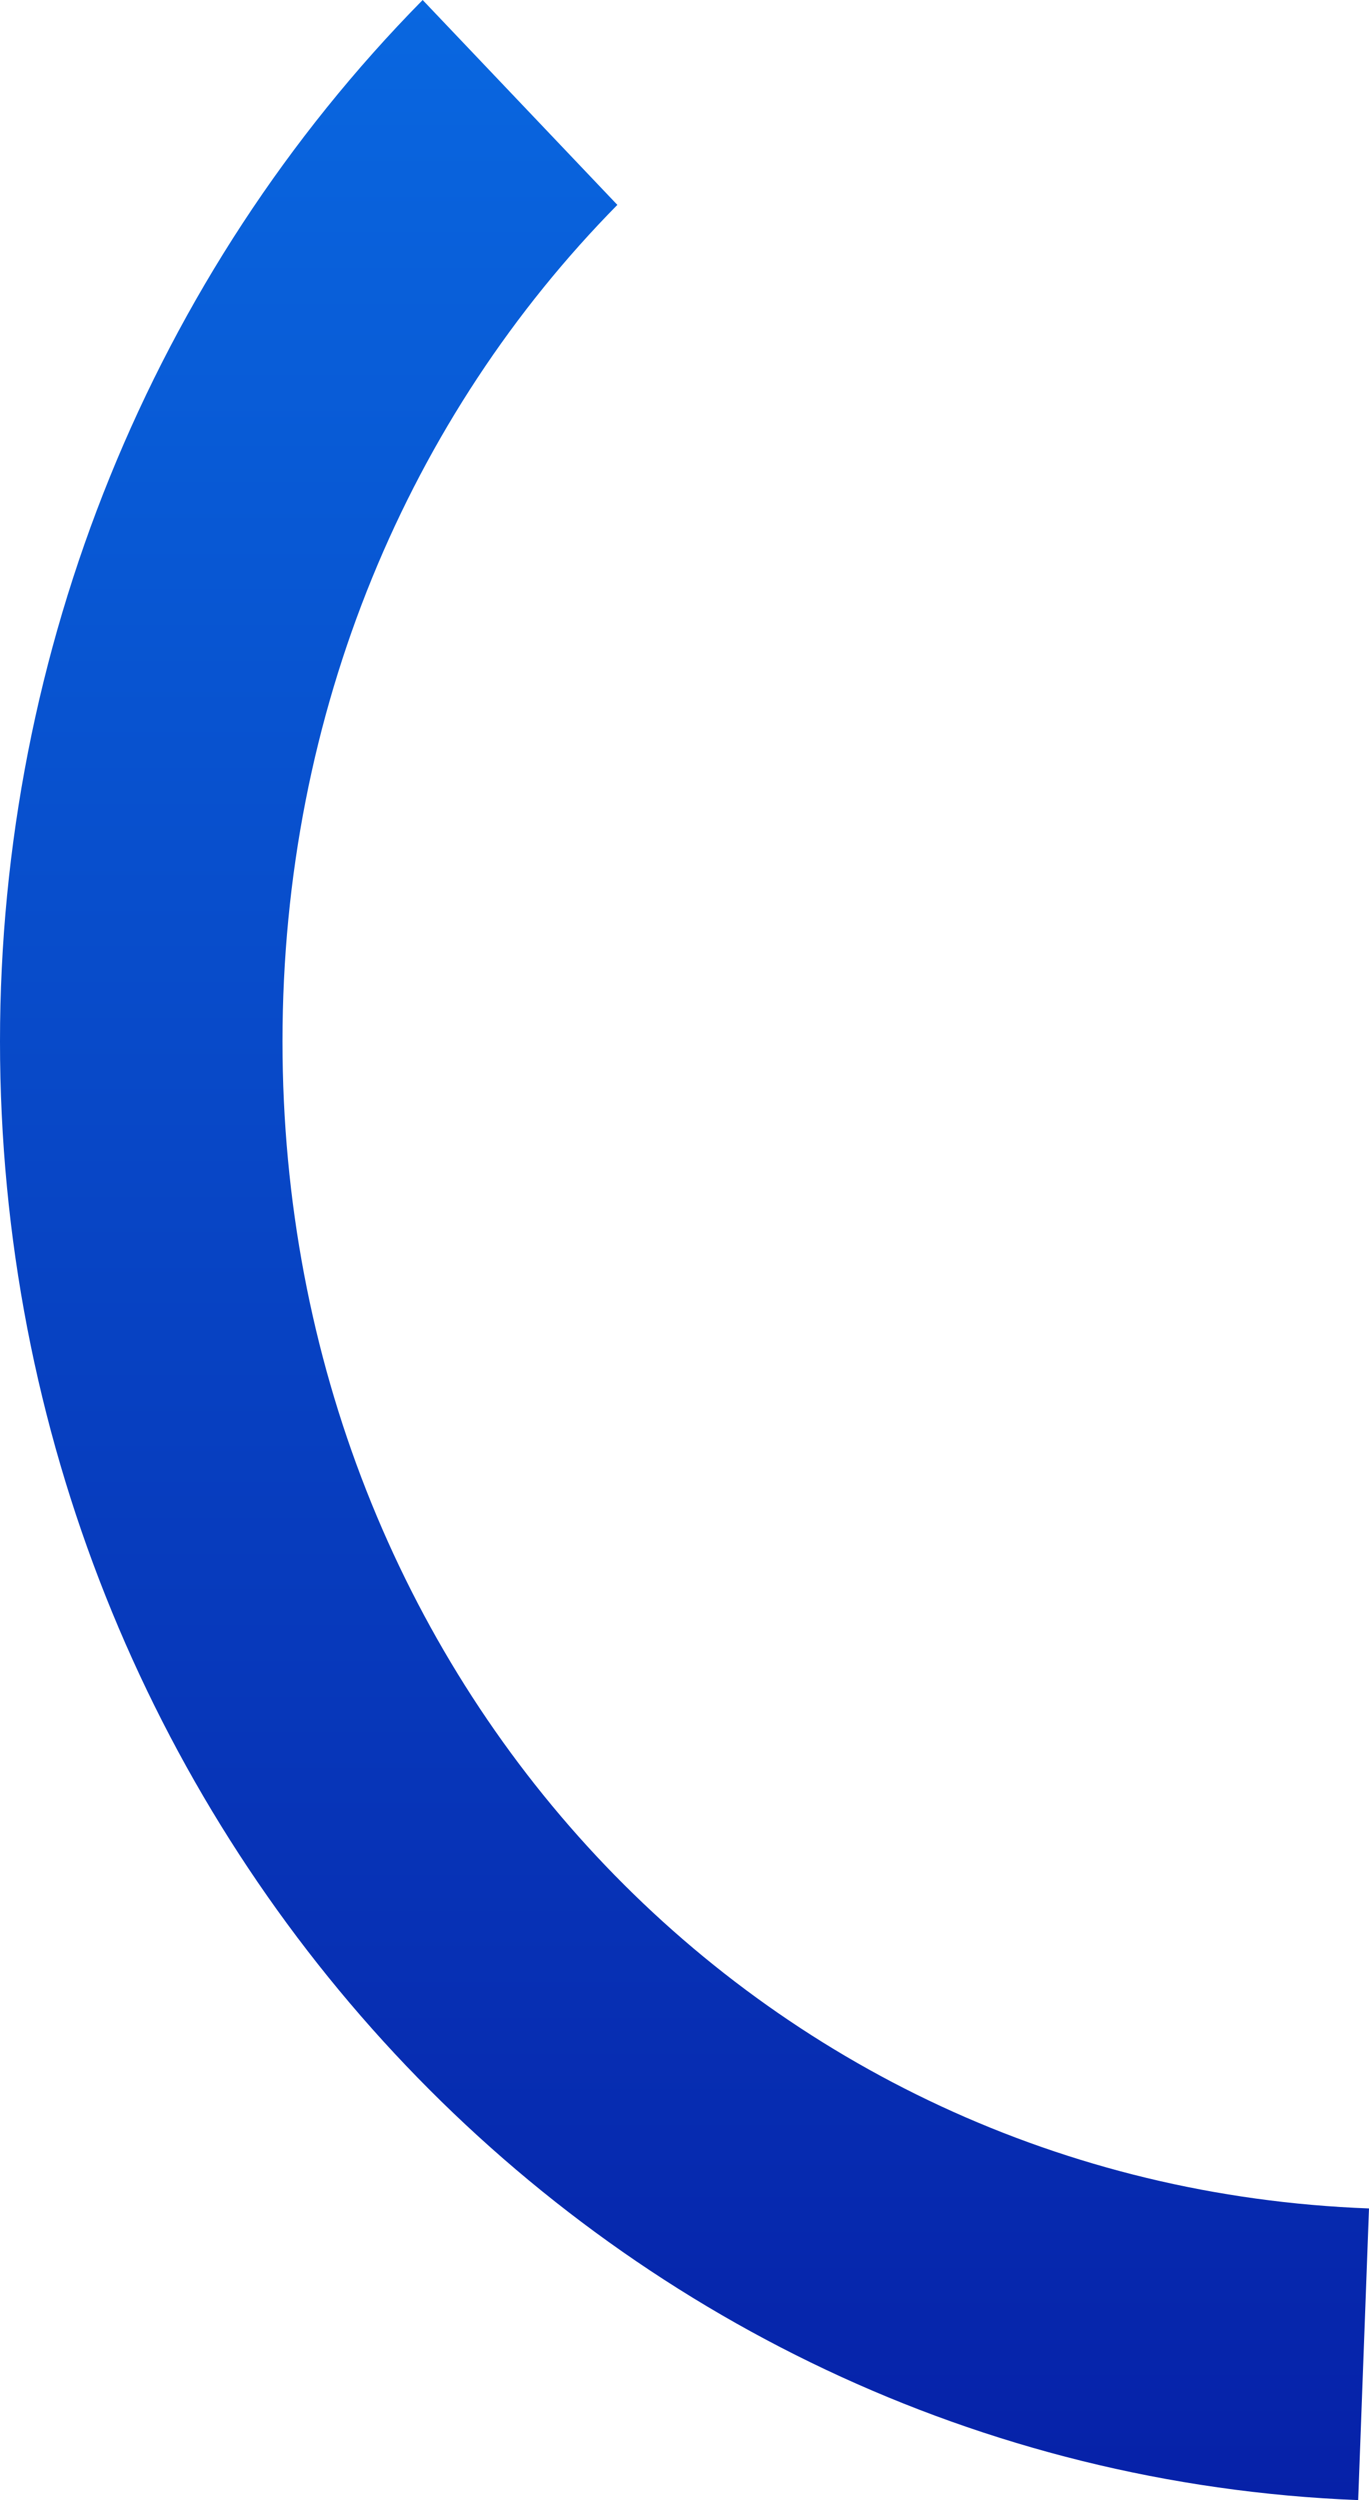 ﻿<?xml version="1.0" encoding="utf-8"?>
<svg version="1.1" xmlns:xlink="http://www.w3.org/1999/xlink" width="46px" height="84px" xmlns="http://www.w3.org/2000/svg">
  <defs>
    <linearGradient gradientUnits="userSpaceOnUse" x1="23" y1="0" x2="23" y2="84" id="LinearGradient10746">
      <stop id="Stop10747" stop-color="#0967e0" offset="0" />
      <stop id="Stop10748" stop-color="#0621a8" offset="1" />
    </linearGradient>
  </defs>
  <g transform="matrix(1 0 0 1 -727 -410 )">
    <path d="M 14.202 0  L 20.744 6.884  C 13.767 13.964  9.492 23.874  9.492 34.99  C 9.492 56.458  25.438 73.431  46 74.2  L 45.636 84  C 20.153 82.988  0 61.345  0 34.99  C 0 21.83  5.117 9.222  14.202 0  Z " fill-rule="nonzero" fill="url(#LinearGradient10746)" stroke="none" transform="matrix(1 0 0 1 727 410 )" />
  </g>
</svg>